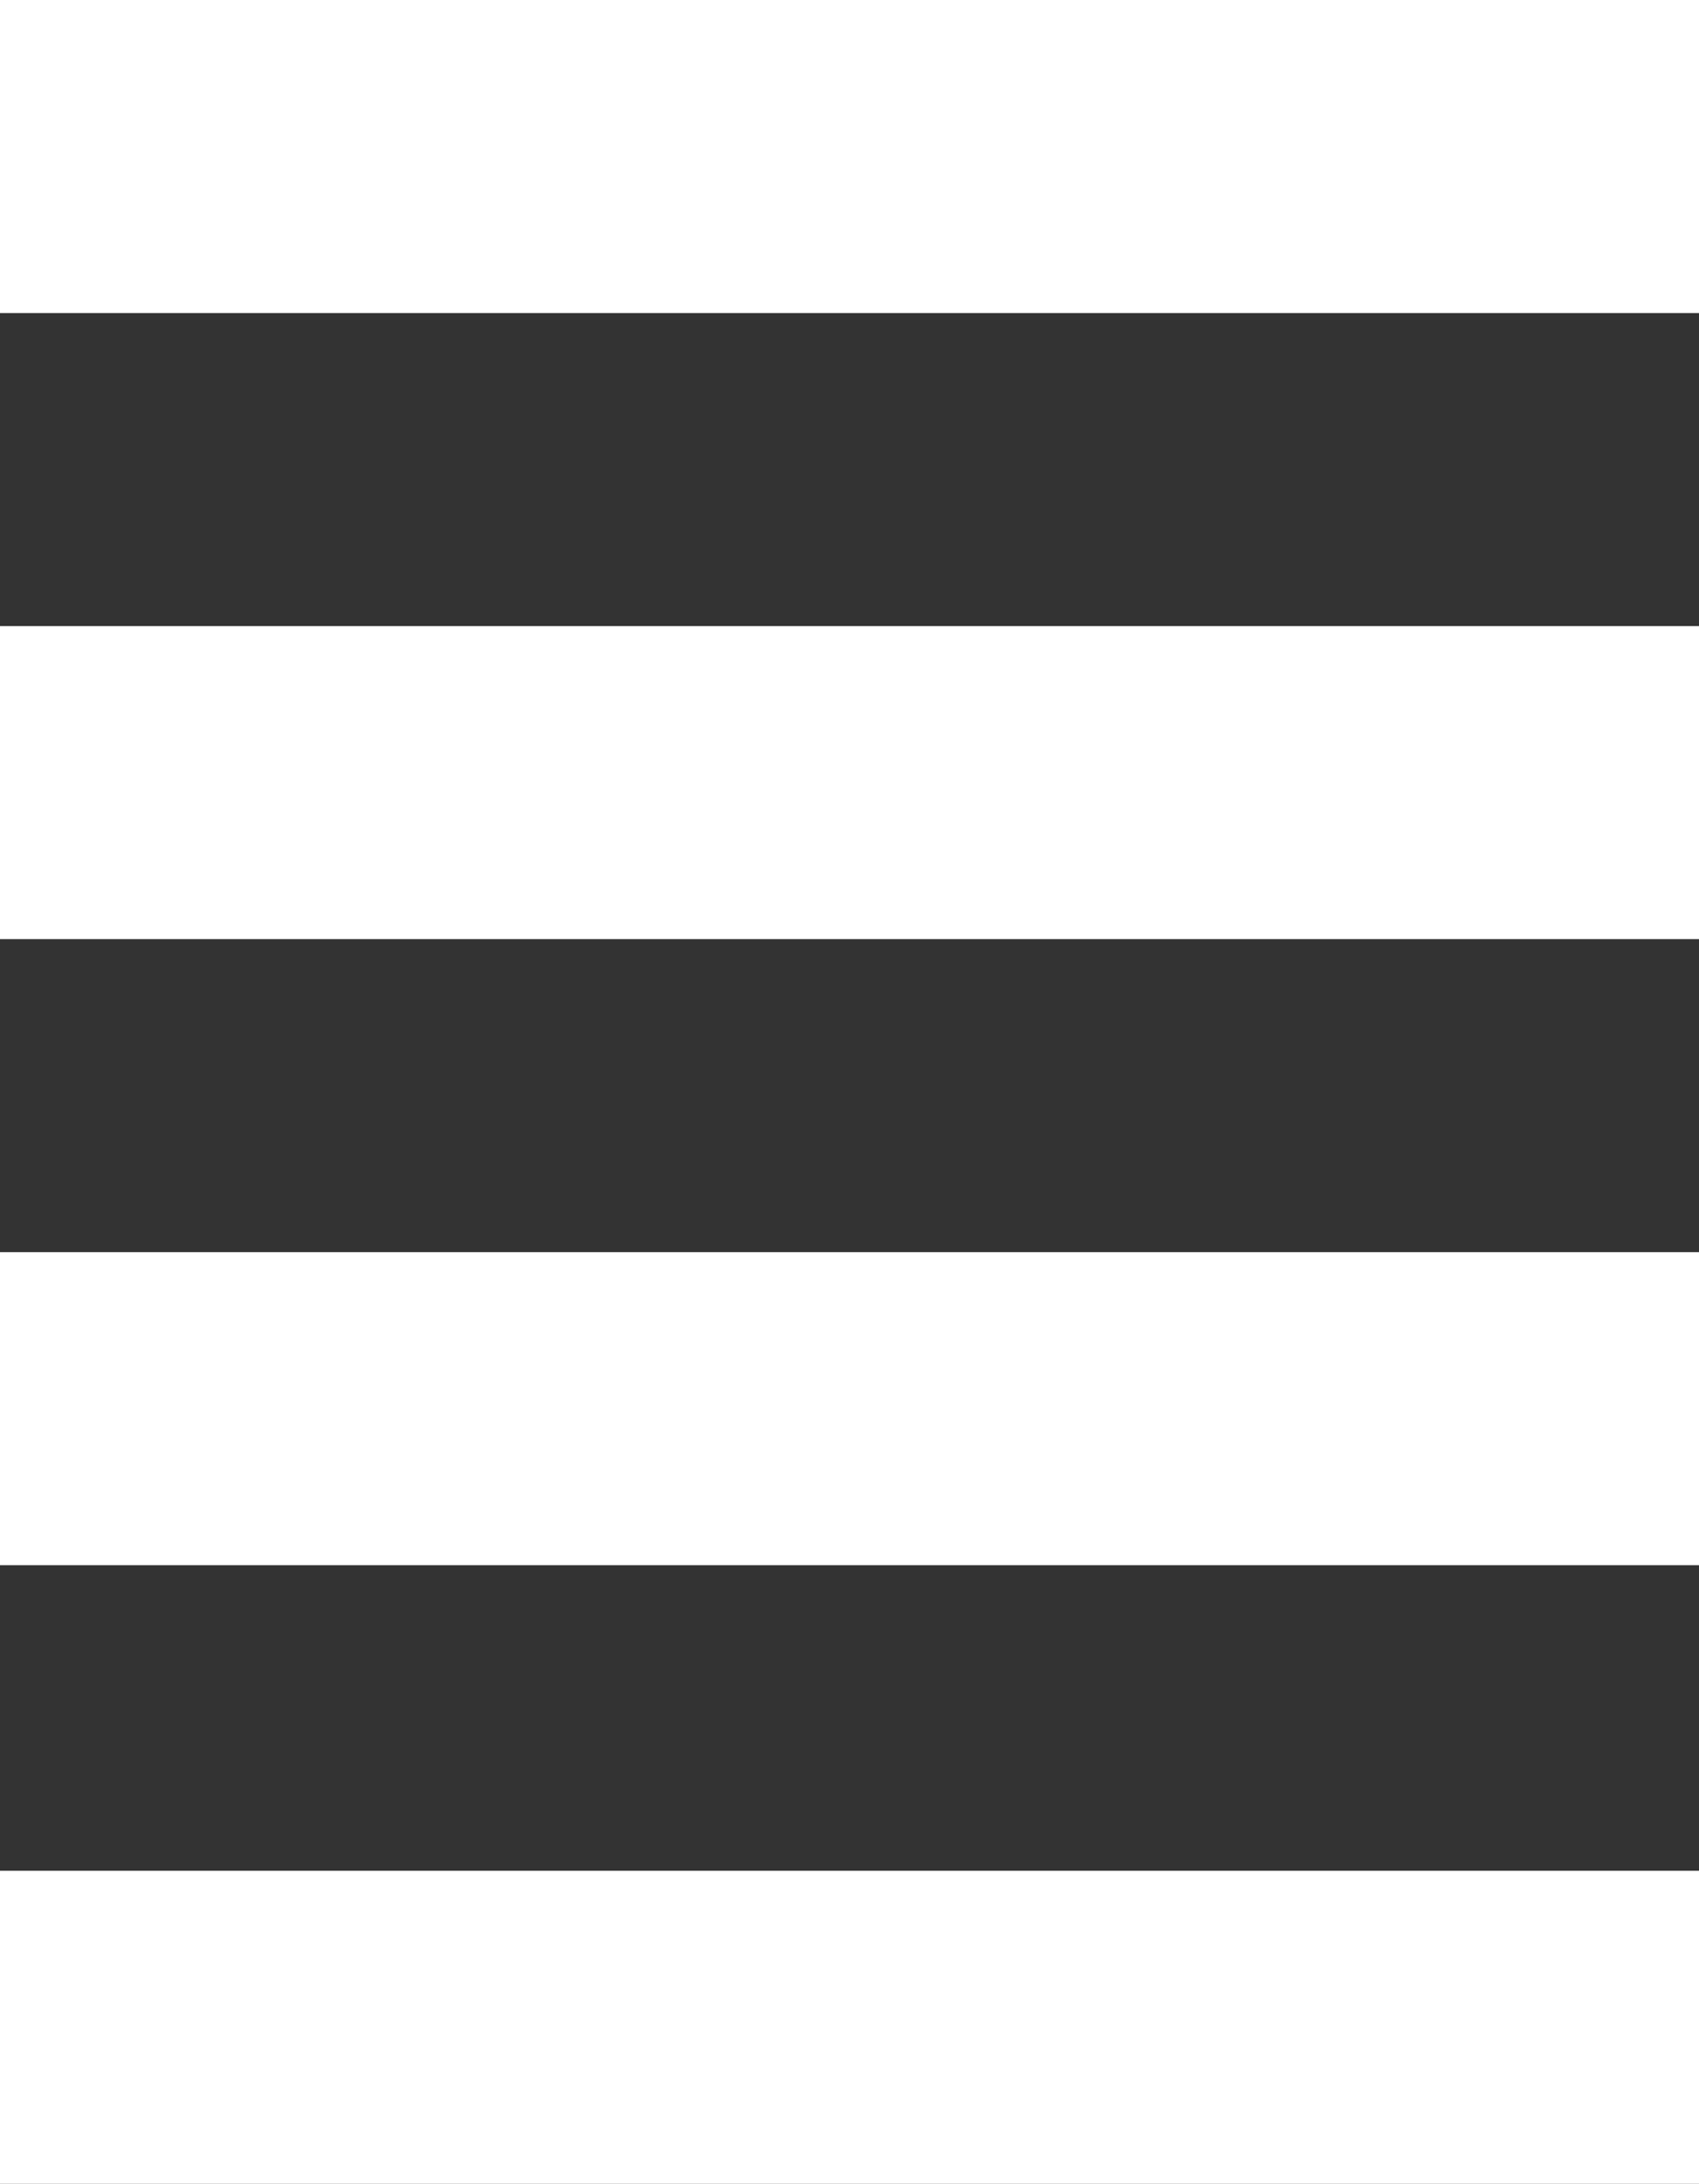 <?xml version="1.0" encoding="utf-8"?>
<!-- Generator: Adobe Illustrator 24.0.1, SVG Export Plug-In . SVG Version: 6.00 Build 0)  -->
<svg xmlns="http://www.w3.org/2000/svg" xmlns:xlink="http://www.w3.org/1999/xlink" version="1.1" id="Layer_1" x="0px" y="0px" viewBox="0 0 22.8 29.3" style="enable-background:new 0 0 22.8 29.3;" xml:space="preserve" width="22.8" height="29.3">
<rect x="0" y="0" width="22.8" height="29.3" fill="#333333" stroke="none"/>
<style type="text/css">
	.st0{fill:#FFFFFF;}
</style>
<rect class="st0" width="22.8" height="4.2"/>
<rect y="8.4" class="st0" width="22.8" height="4.2"/>
<rect y="16.8" class="st0" width="22.8" height="4.2"/>
<rect y="25.1" class="st0" width="22.8" height="4.2"/>
</svg>
